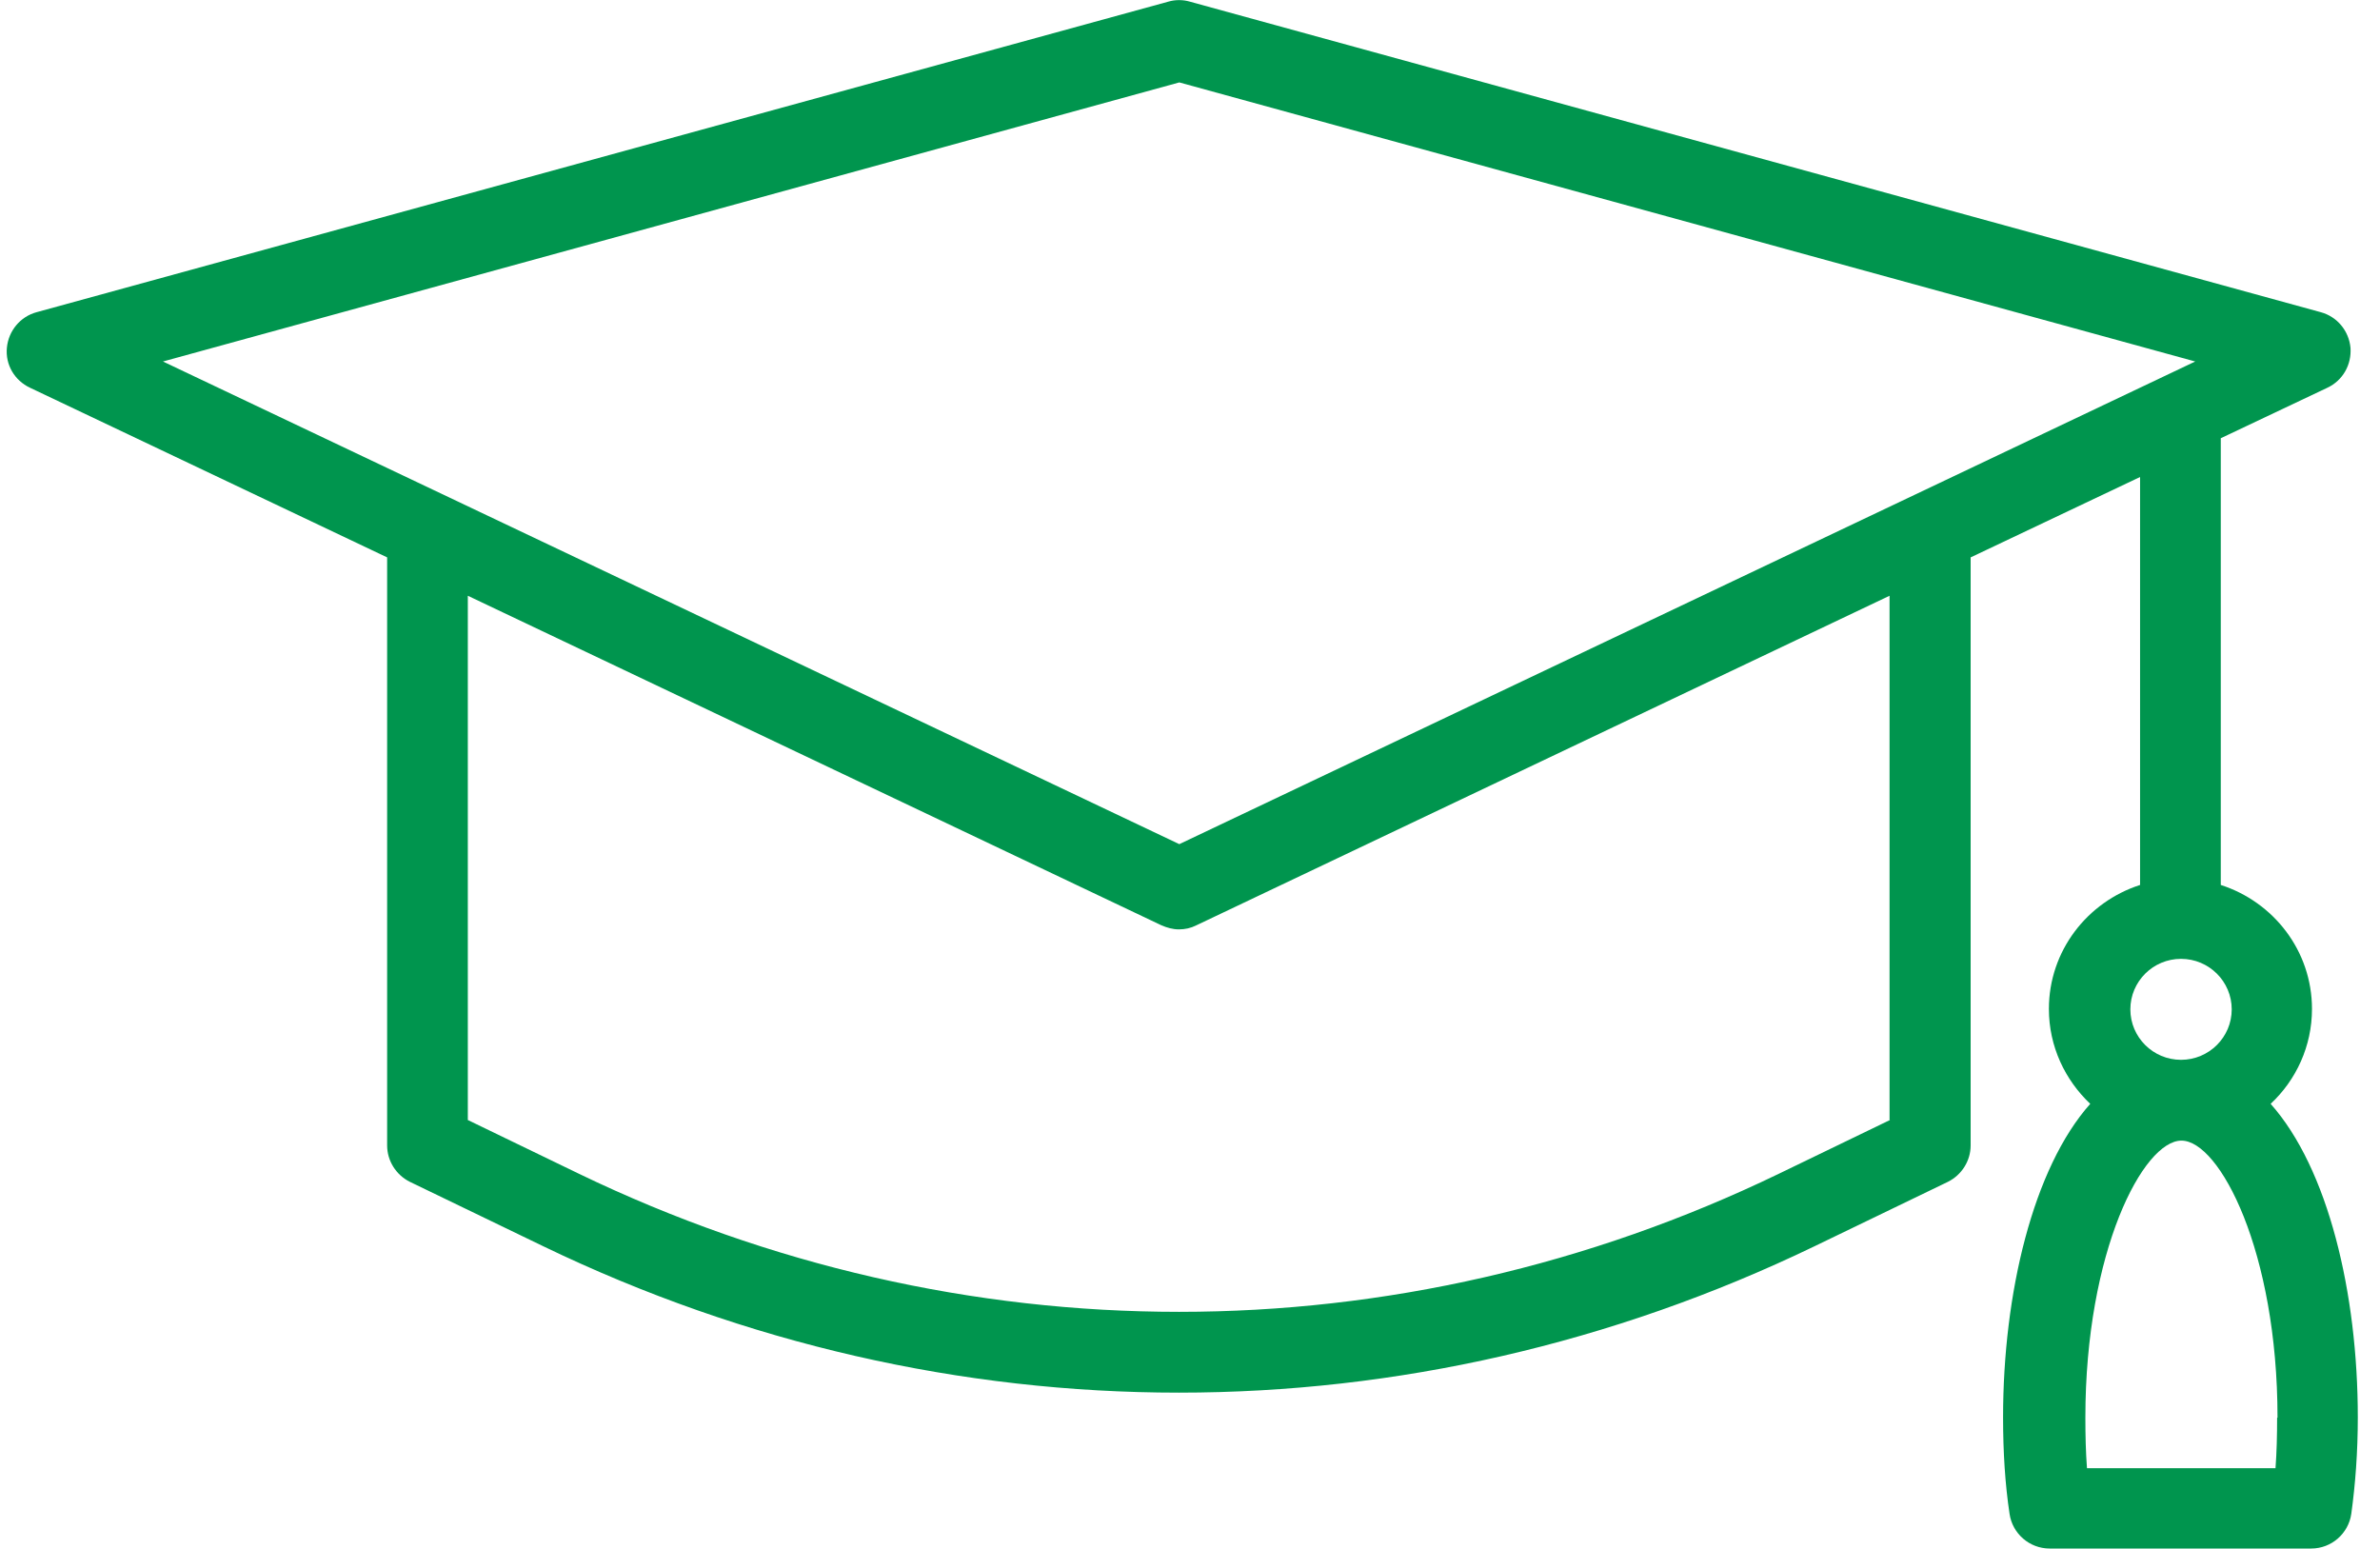 <svg width="83" height="54" viewBox="0 0 83 54" fill="none" xmlns="http://www.w3.org/2000/svg">
<g id="Layer_1" clip-path="url(#clip0_420_8629)">
<path id="Vector" d="M1.046 13.521L13.501 19.437V39.944C13.501 40.479 13.812 40.972 14.293 41.212L18.958 43.465C25.999 46.859 33.549 48.564 41.112 48.564C48.676 48.564 56.226 46.859 63.267 43.465L67.932 41.212C68.413 40.972 68.724 40.479 68.724 39.944V19.437L74.633 16.634V30.86C72.796 31.451 71.453 33.155 71.453 35.184C71.453 36.493 72.018 37.662 72.895 38.493C70.901 40.733 69.855 45.099 69.855 49.423C69.855 50.634 69.926 51.761 70.081 52.789C70.18 53.479 70.774 54 71.481 54H80.6C81.307 54 81.9 53.479 81.999 52.789C82.141 51.761 82.226 50.634 82.226 49.423C82.226 45.099 81.194 40.747 79.186 38.493C80.077 37.662 80.628 36.479 80.628 35.184C80.628 33.155 79.285 31.451 77.447 30.86V15.282L81.165 13.521C81.703 13.268 82.013 12.719 81.971 12.127C81.915 11.536 81.505 11.043 80.939 10.888L41.494 0.057C41.254 -0.014 40.985 -0.014 40.745 0.057L1.272 10.888C0.706 11.043 0.296 11.536 0.24 12.127C0.183 12.719 0.508 13.268 1.046 13.521ZM65.91 39.057L62.037 40.93C48.747 47.352 33.492 47.352 20.188 40.93L16.315 39.057V20.775L40.505 32.268C40.703 32.352 40.9 32.409 41.112 32.409C41.325 32.409 41.523 32.367 41.72 32.268L65.896 20.775V39.043L65.91 39.057ZM79.412 49.437C79.412 50.057 79.398 50.634 79.356 51.198H72.781C72.739 50.634 72.725 50.057 72.725 49.437C72.725 43.62 74.747 39.775 76.076 39.775C77.405 39.775 79.426 43.634 79.426 49.437H79.412ZM77.829 35.198C77.829 36.169 77.037 36.958 76.061 36.958C75.086 36.958 74.294 36.169 74.294 35.198C74.294 34.226 75.086 33.437 76.061 33.437C77.037 33.437 77.829 34.226 77.829 35.198ZM41.127 2.874L76.556 12.606L41.127 29.437L5.683 12.606L41.127 2.874Z" fill="#00954E"/>
</g>
<defs>
<clipPath id="clip0_420_8629">
<rect width="82" height="54" fill="white" transform="translate(0.24)"/>
</clipPath>
</defs>
</svg>
